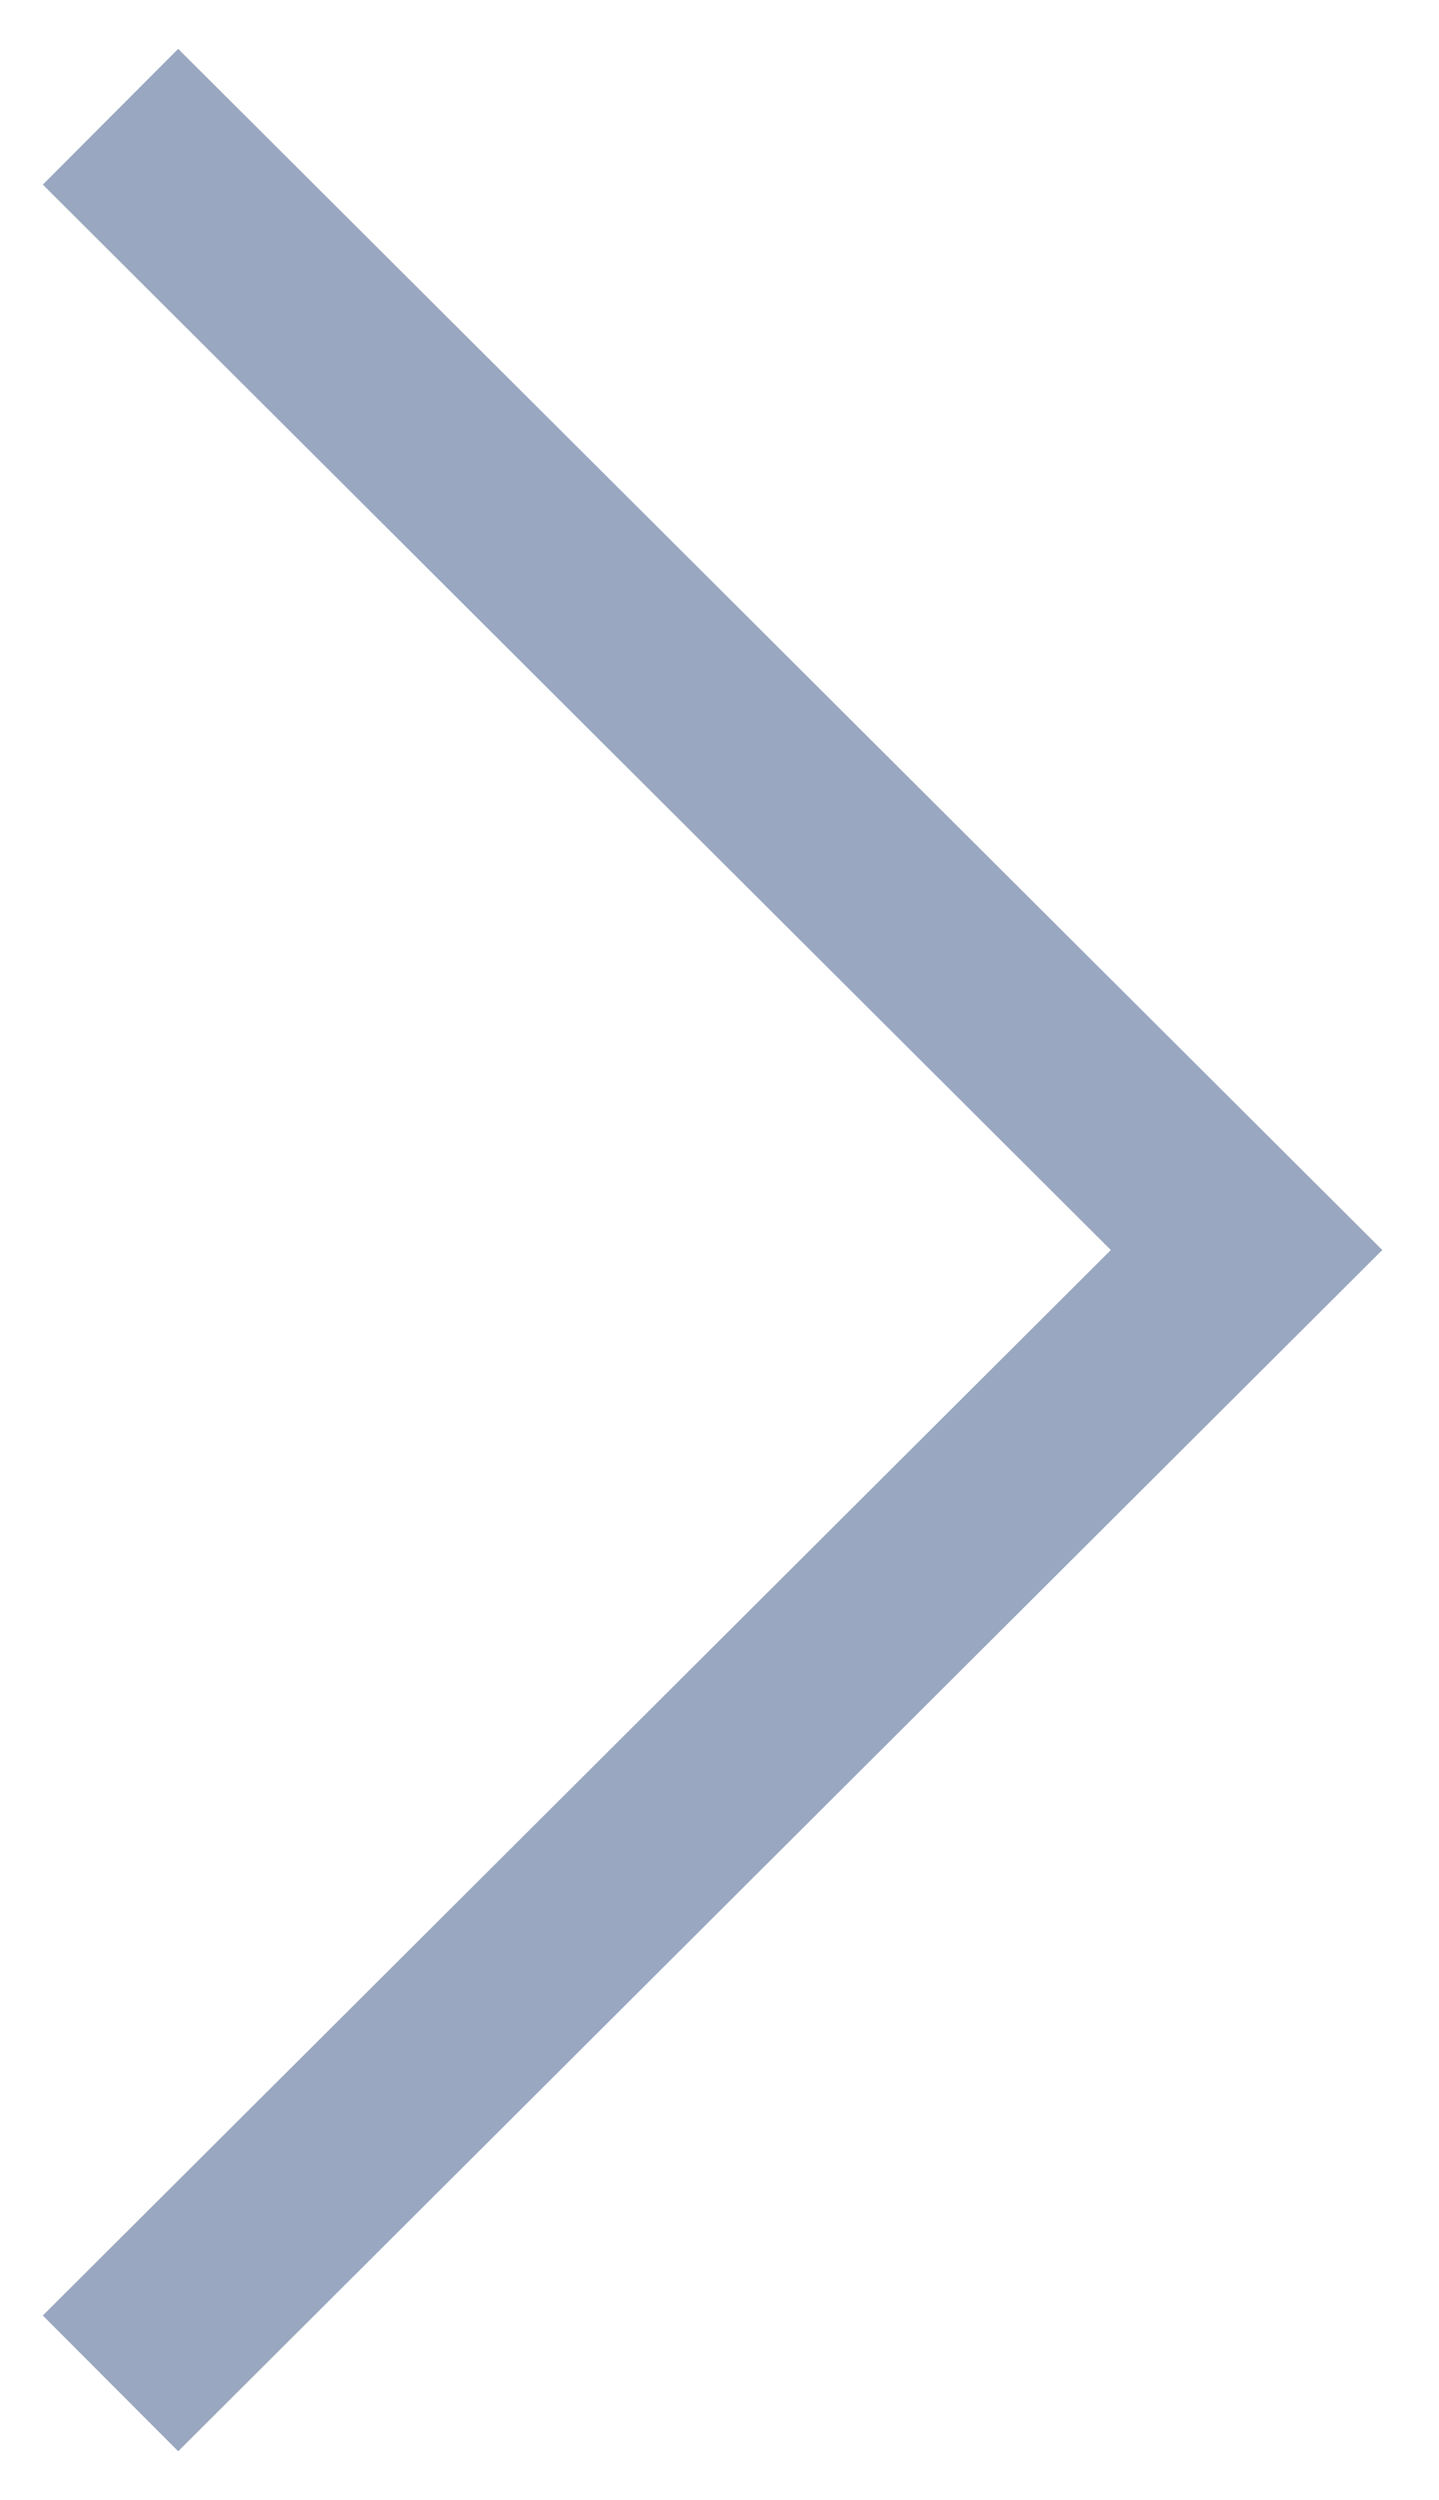 <?xml version="1.0" encoding="UTF-8"?>
<svg width="19px" height="33px" viewBox="0 0 19 33" version="1.1" xmlns="http://www.w3.org/2000/svg" xmlns:xlink="http://www.w3.org/1999/xlink">
    <!-- Generator: Sketch 43.1 (39012) - http://www.bohemiancoding.com/sketch -->
    <title>Arrow</title>
    <desc>Created with Sketch.</desc>
    <defs></defs>
    <g id="UI---Mobile" stroke="none" stroke-width="1" fill="none" fill-rule="evenodd">
        <g id="Mobile---3.1-Report---Asset" transform="translate(-309, -844)" stroke-width="2.531" stroke="#99A7C0">
            <g id="Arrows" transform="translate(50, 845)">
                <polyline id="Arrow" transform="translate(267.959, 15.5) rotate(-270) translate(-267.959, -15.5) " points="253 23 267.959 8 282.919 23"></polyline>
            </g>
        </g>
    </g>
</svg>
